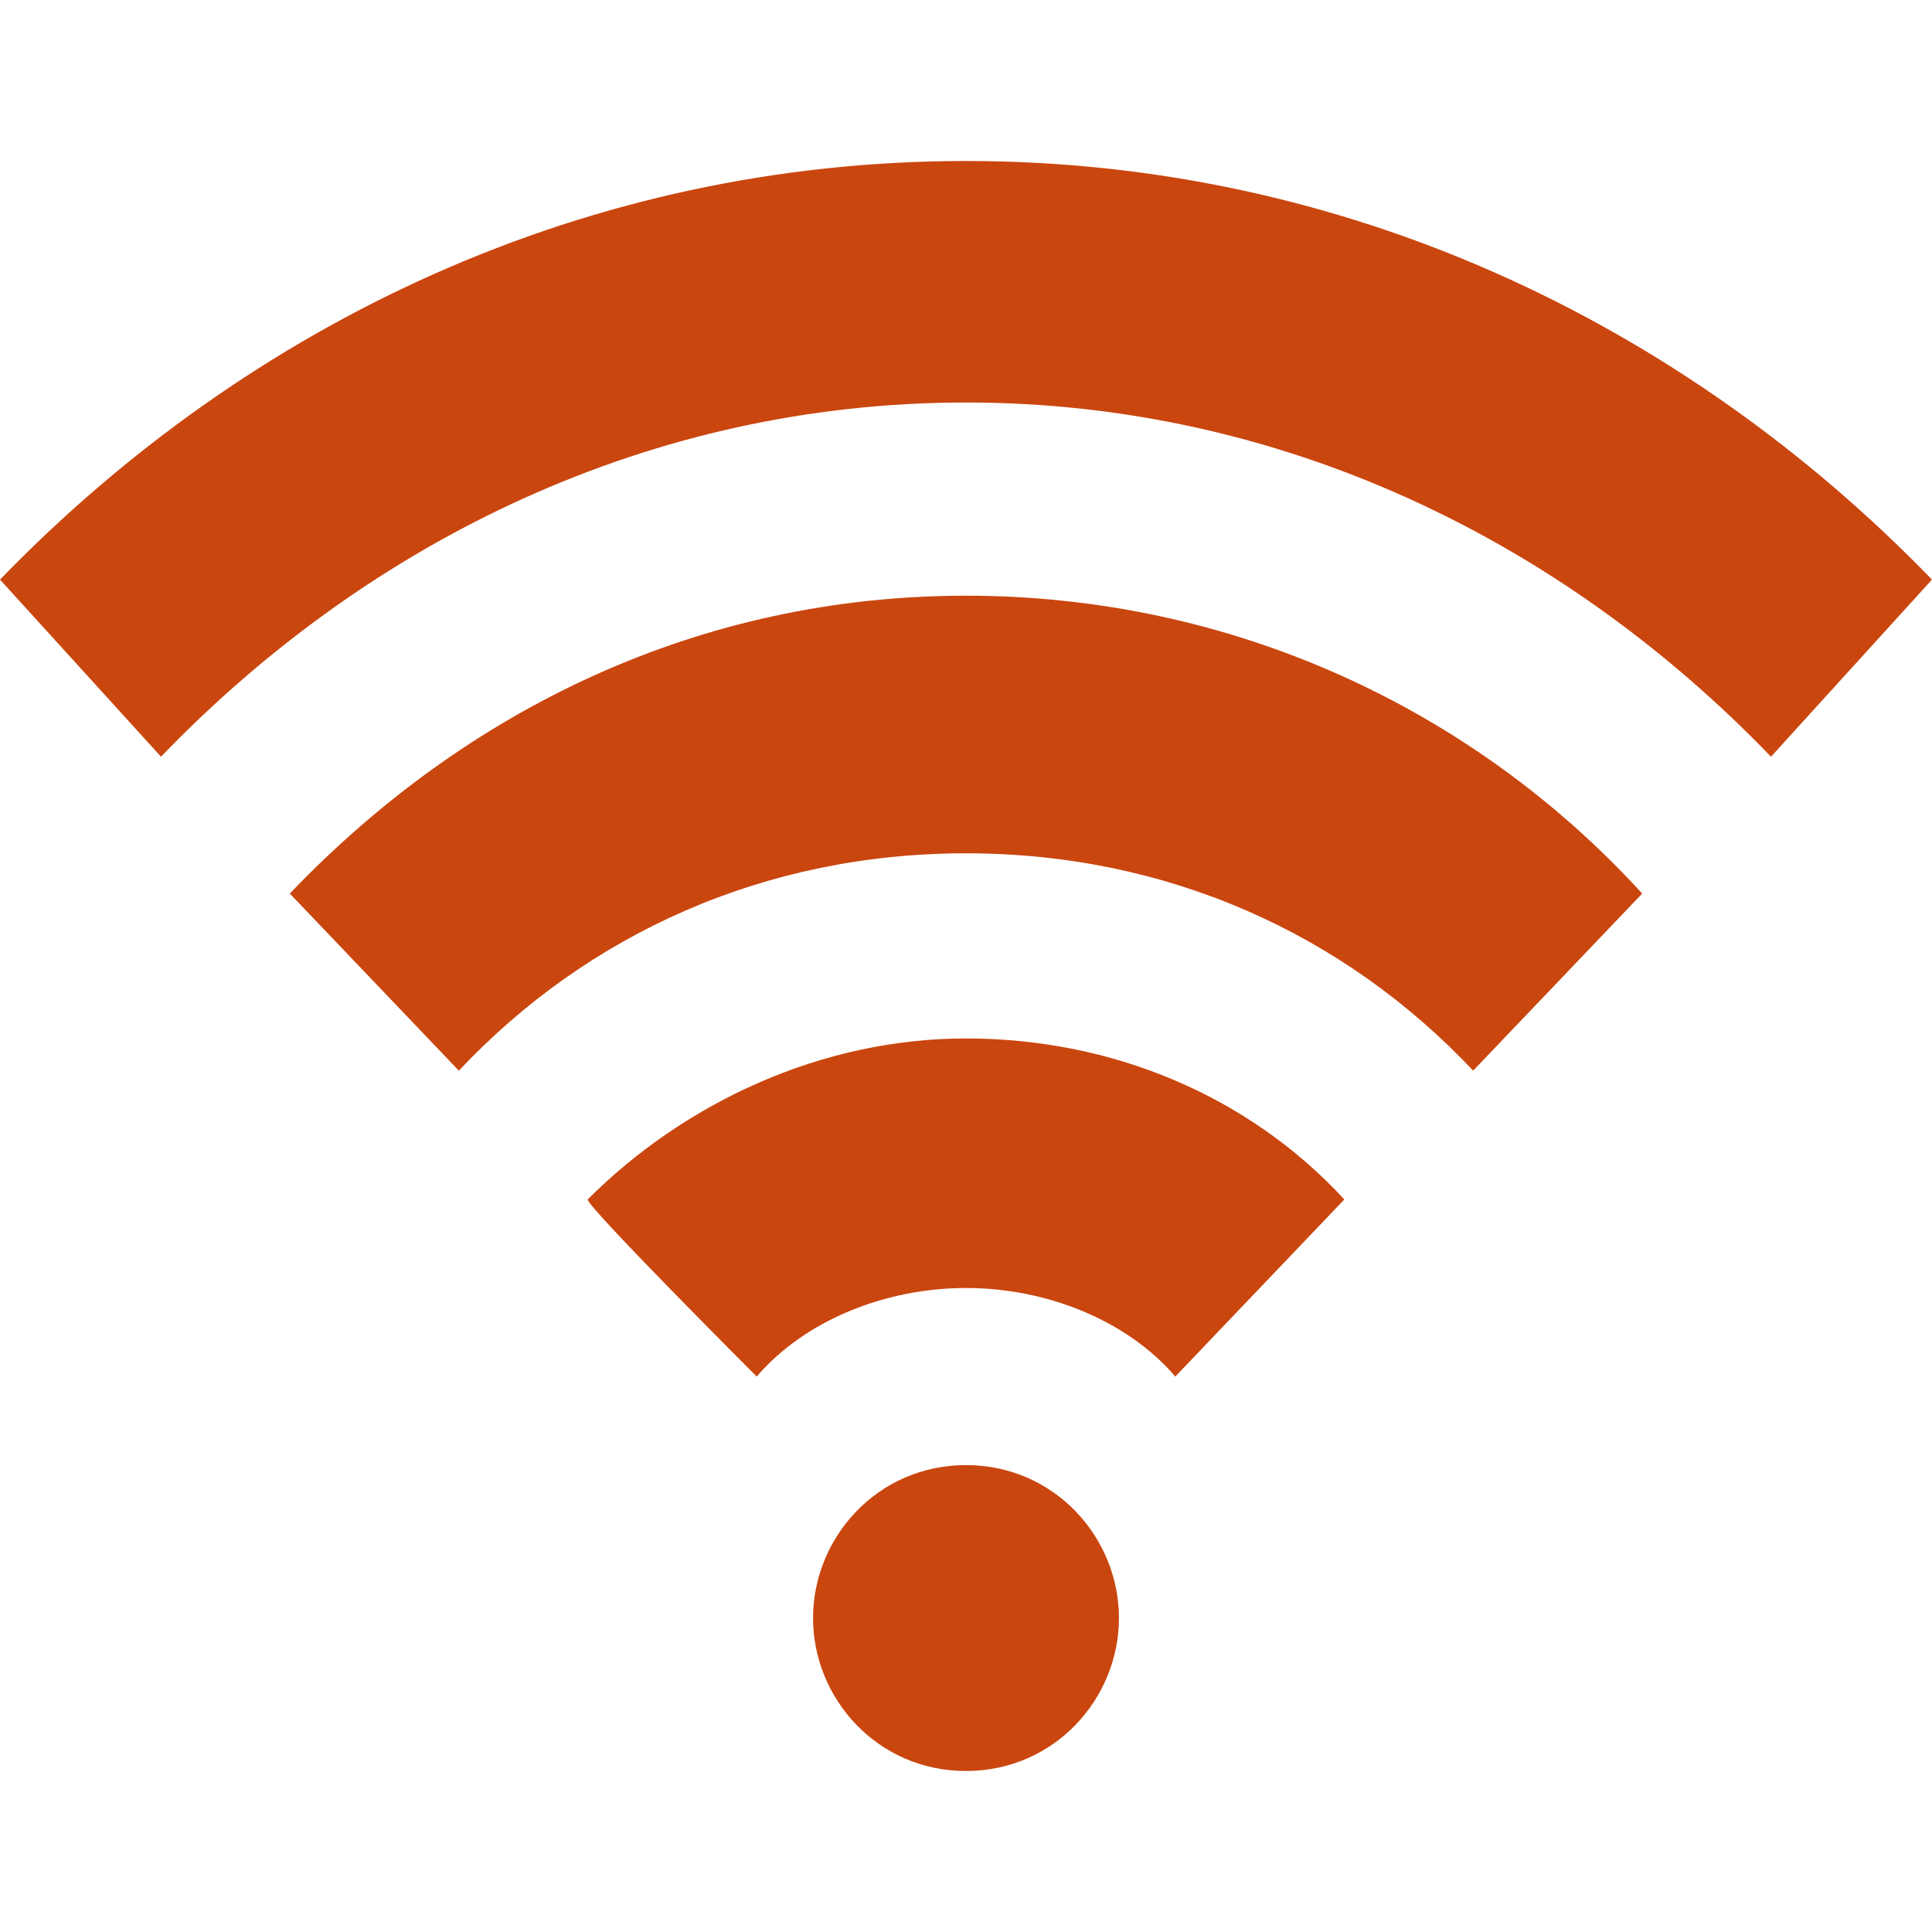 <?xml version="1.0" encoding="utf-8"?>
<!-- Generator: Adobe Illustrator 23.0.3, SVG Export Plug-In . SVG Version: 6.00 Build 0)  -->
<svg version="1.1" id="Ebene_1" xmlns="http://www.w3.org/2000/svg" xmlns:xlink="http://www.w3.org/1999/xlink" x="0px" y="0px"
	 viewBox="0 0 24 24" style="enable-background:new 0 0 24 24;" xml:space="preserve">
<style type="text/css">
	.st0{fill:#CA460F;}
</style>
<path class="st0" d="M0,7.2C3.1,4,7.3,2,12,2c4.7,0,8.9,2,12,5.2l-2,2.2C19.4,6.7,15.9,5,12,5S4.6,6.7,2,9.4C2,9.4,0,7.2,0,7.2z
	 M5.7,13.3c1.6-1.7,3.8-2.7,6.3-2.7s4.7,1,6.3,2.7l2.1-2.2c-2.1-2.3-5.1-3.7-8.4-3.7s-6.2,1.4-8.4,3.7C3.6,11.1,5.7,13.3,5.7,13.3z
	 M9.4,17.1C10,16.4,11,16,12,16c1,0,2,0.4,2.6,1.1l2.1-2.2c-1.2-1.3-2.9-2-4.7-2s-3.5,0.8-4.7,2C7.3,15,9.4,17.1,9.4,17.1z M12,18.2
	c-1.1,0-1.9,0.9-1.9,1.9S10.9,22,12,22s1.9-0.9,1.9-1.9S13.1,18.2,12,18.2z"/>
</svg>
